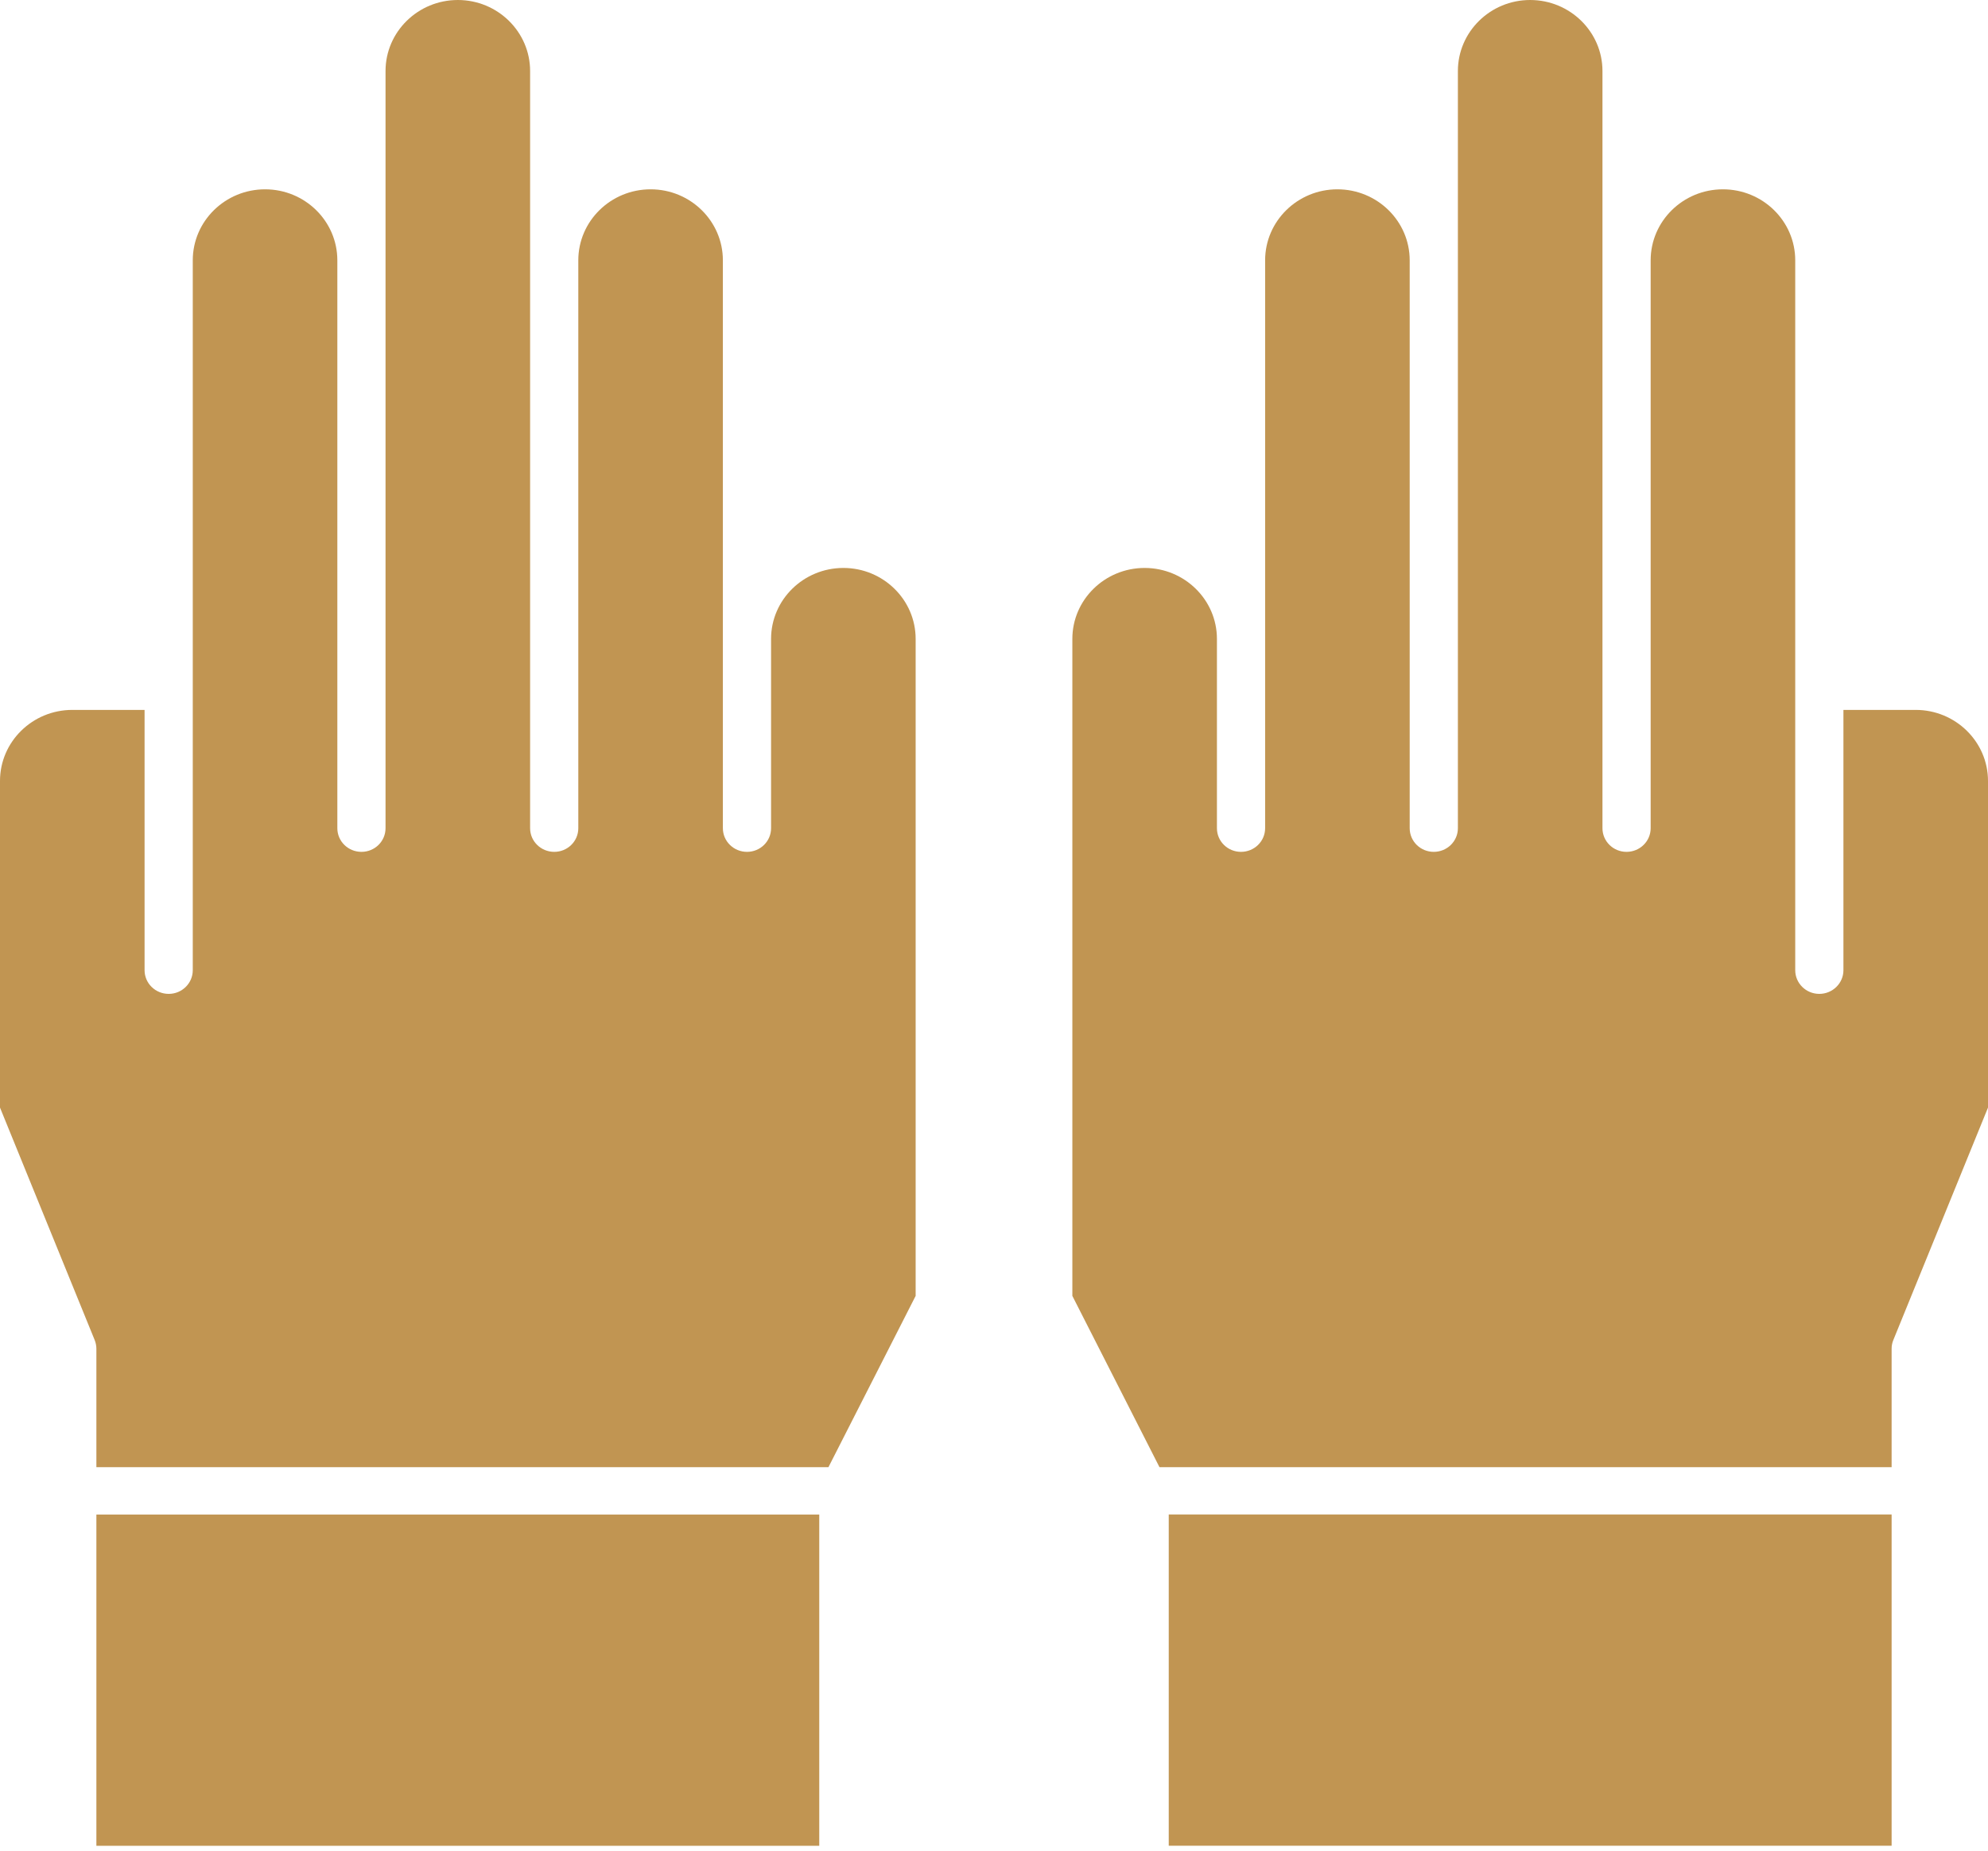 <?xml version="1.0" encoding="UTF-8"?>
<svg xmlns="http://www.w3.org/2000/svg" width="29" height="27" viewBox="0 0 29 27" fill="none">
  <path d="M12.303 8.286C11.721 8.286 11.248 8.75 11.248 9.321V12.083C11.248 12.274 11.091 12.428 10.897 12.428C10.703 12.428 10.545 12.274 10.545 12.083V3.798C10.545 3.226 10.072 2.762 9.491 2.762C8.909 2.762 8.436 3.226 8.436 3.798V12.083C8.436 12.274 8.279 12.428 8.085 12.428C7.891 12.428 7.733 12.274 7.733 12.083V1.036C7.733 0.465 7.26 0 6.679 0C6.097 0 5.624 0.465 5.624 1.036V12.083C5.624 12.274 5.467 12.428 5.273 12.428C5.078 12.428 4.921 12.274 4.921 12.083V3.798C4.921 3.226 4.448 2.762 3.867 2.762C3.285 2.762 2.812 3.226 2.812 3.798V14.155C2.812 14.345 2.655 14.5 2.461 14.5C2.266 14.5 2.109 14.345 2.109 14.155V10.357H1.055C0.473 10.357 0 10.822 0 11.393V16.159L1.381 19.55C1.397 19.591 1.406 19.634 1.406 19.678V21.405H12.085L13.357 18.906V9.321C13.357 8.75 12.884 8.286 12.303 8.286L12.303 8.286Z" fill="#C19552"></path>
  <path d="M1.406 22.096H11.951V26.929H1.406V22.096Z" fill="#C19552"></path>
  <path d="M17.049 22.095H27.594V26.928H17.049V22.095Z" fill="#C19552"></path>
  <path d="M27.945 10.357H26.891V14.155C26.891 14.345 26.733 14.5 26.539 14.5C26.345 14.5 26.188 14.345 26.188 14.155V3.798C26.188 3.226 25.715 2.762 25.133 2.762C24.552 2.762 24.079 3.226 24.079 3.798V12.083C24.079 12.274 23.921 12.428 23.727 12.428C23.533 12.428 23.376 12.274 23.376 12.083V1.036C23.376 0.465 22.903 0 22.321 0C21.74 0 21.267 0.465 21.267 1.036V12.083C21.267 12.274 21.109 12.428 20.915 12.428C20.721 12.428 20.564 12.274 20.564 12.083V3.798C20.564 3.226 20.091 2.762 19.509 2.762C18.928 2.762 18.455 3.226 18.455 3.798V12.083C18.455 12.274 18.297 12.428 18.103 12.428C17.909 12.428 17.752 12.274 17.752 12.083V9.321C17.752 8.75 17.279 8.286 16.697 8.286C16.116 8.286 15.643 8.75 15.643 9.321V18.906L16.914 21.405H27.594V19.678C27.594 19.634 27.602 19.591 27.619 19.55L29 16.159V11.393C29 10.822 28.527 10.357 27.945 10.357L27.945 10.357Z" fill="#C19552"></path>
</svg>
